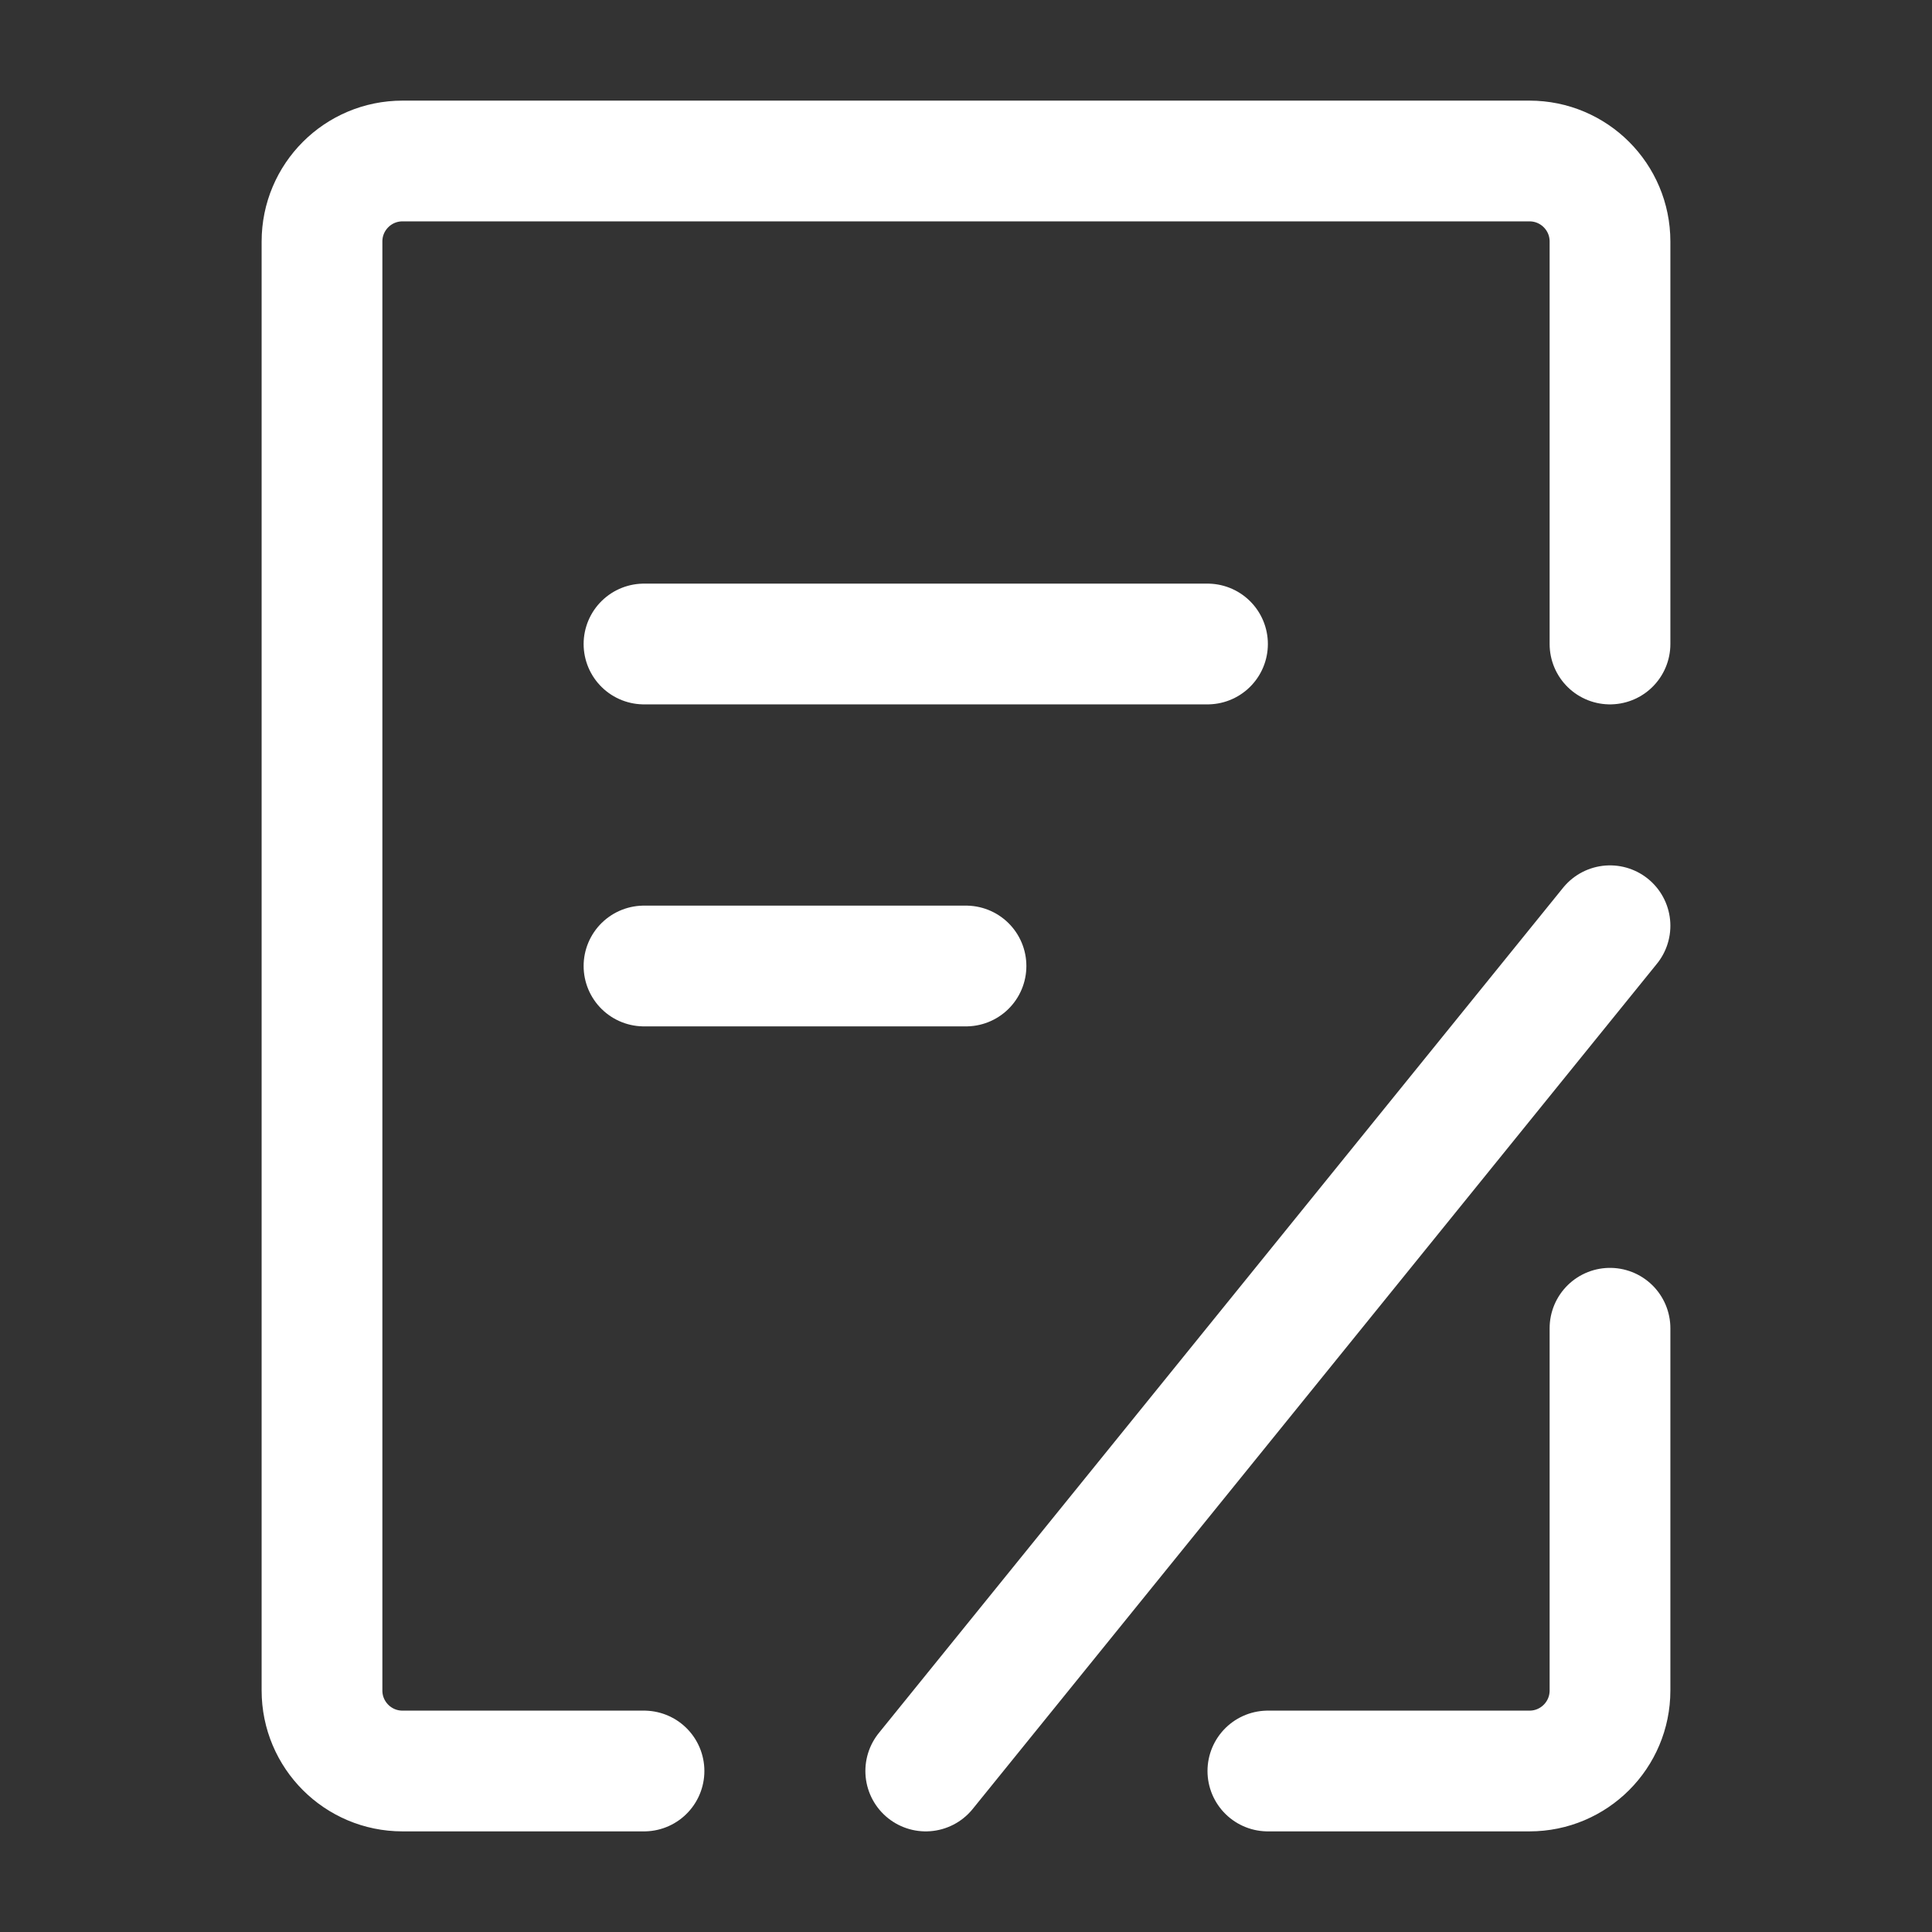 <?xml version="1.0" encoding="UTF-8"?><svg width="24" height="24" viewBox="0 0 48 48" fill="none" xmlns="http://www.w3.org/2000/svg"><rect x="0" y="0" width="48" height="48" fill="#333333" stroke="none"/><path d="M40 33V42C40 43.105 39.105 44 38 44H31.5" stroke="#fff" stroke-width="3" stroke-linecap="round" stroke-linejoin="round"/><path d="M40 16V6C40 4.895 39.105 4 38 4H10C8.895 4 8 4.895 8 6V42C8 43.105 8.895 44 10 44H16" stroke="#fff" stroke-width="3" stroke-linecap="round" stroke-linejoin="round"/><path d="M16 16H30" stroke="#fff" stroke-width="3" stroke-linecap="round"/><path d="M23 44L40 23" stroke="#fff" stroke-width="3" stroke-linecap="round"/><path d="M16 24H24" stroke="#fff" stroke-width="3" stroke-linecap="round"/></svg>